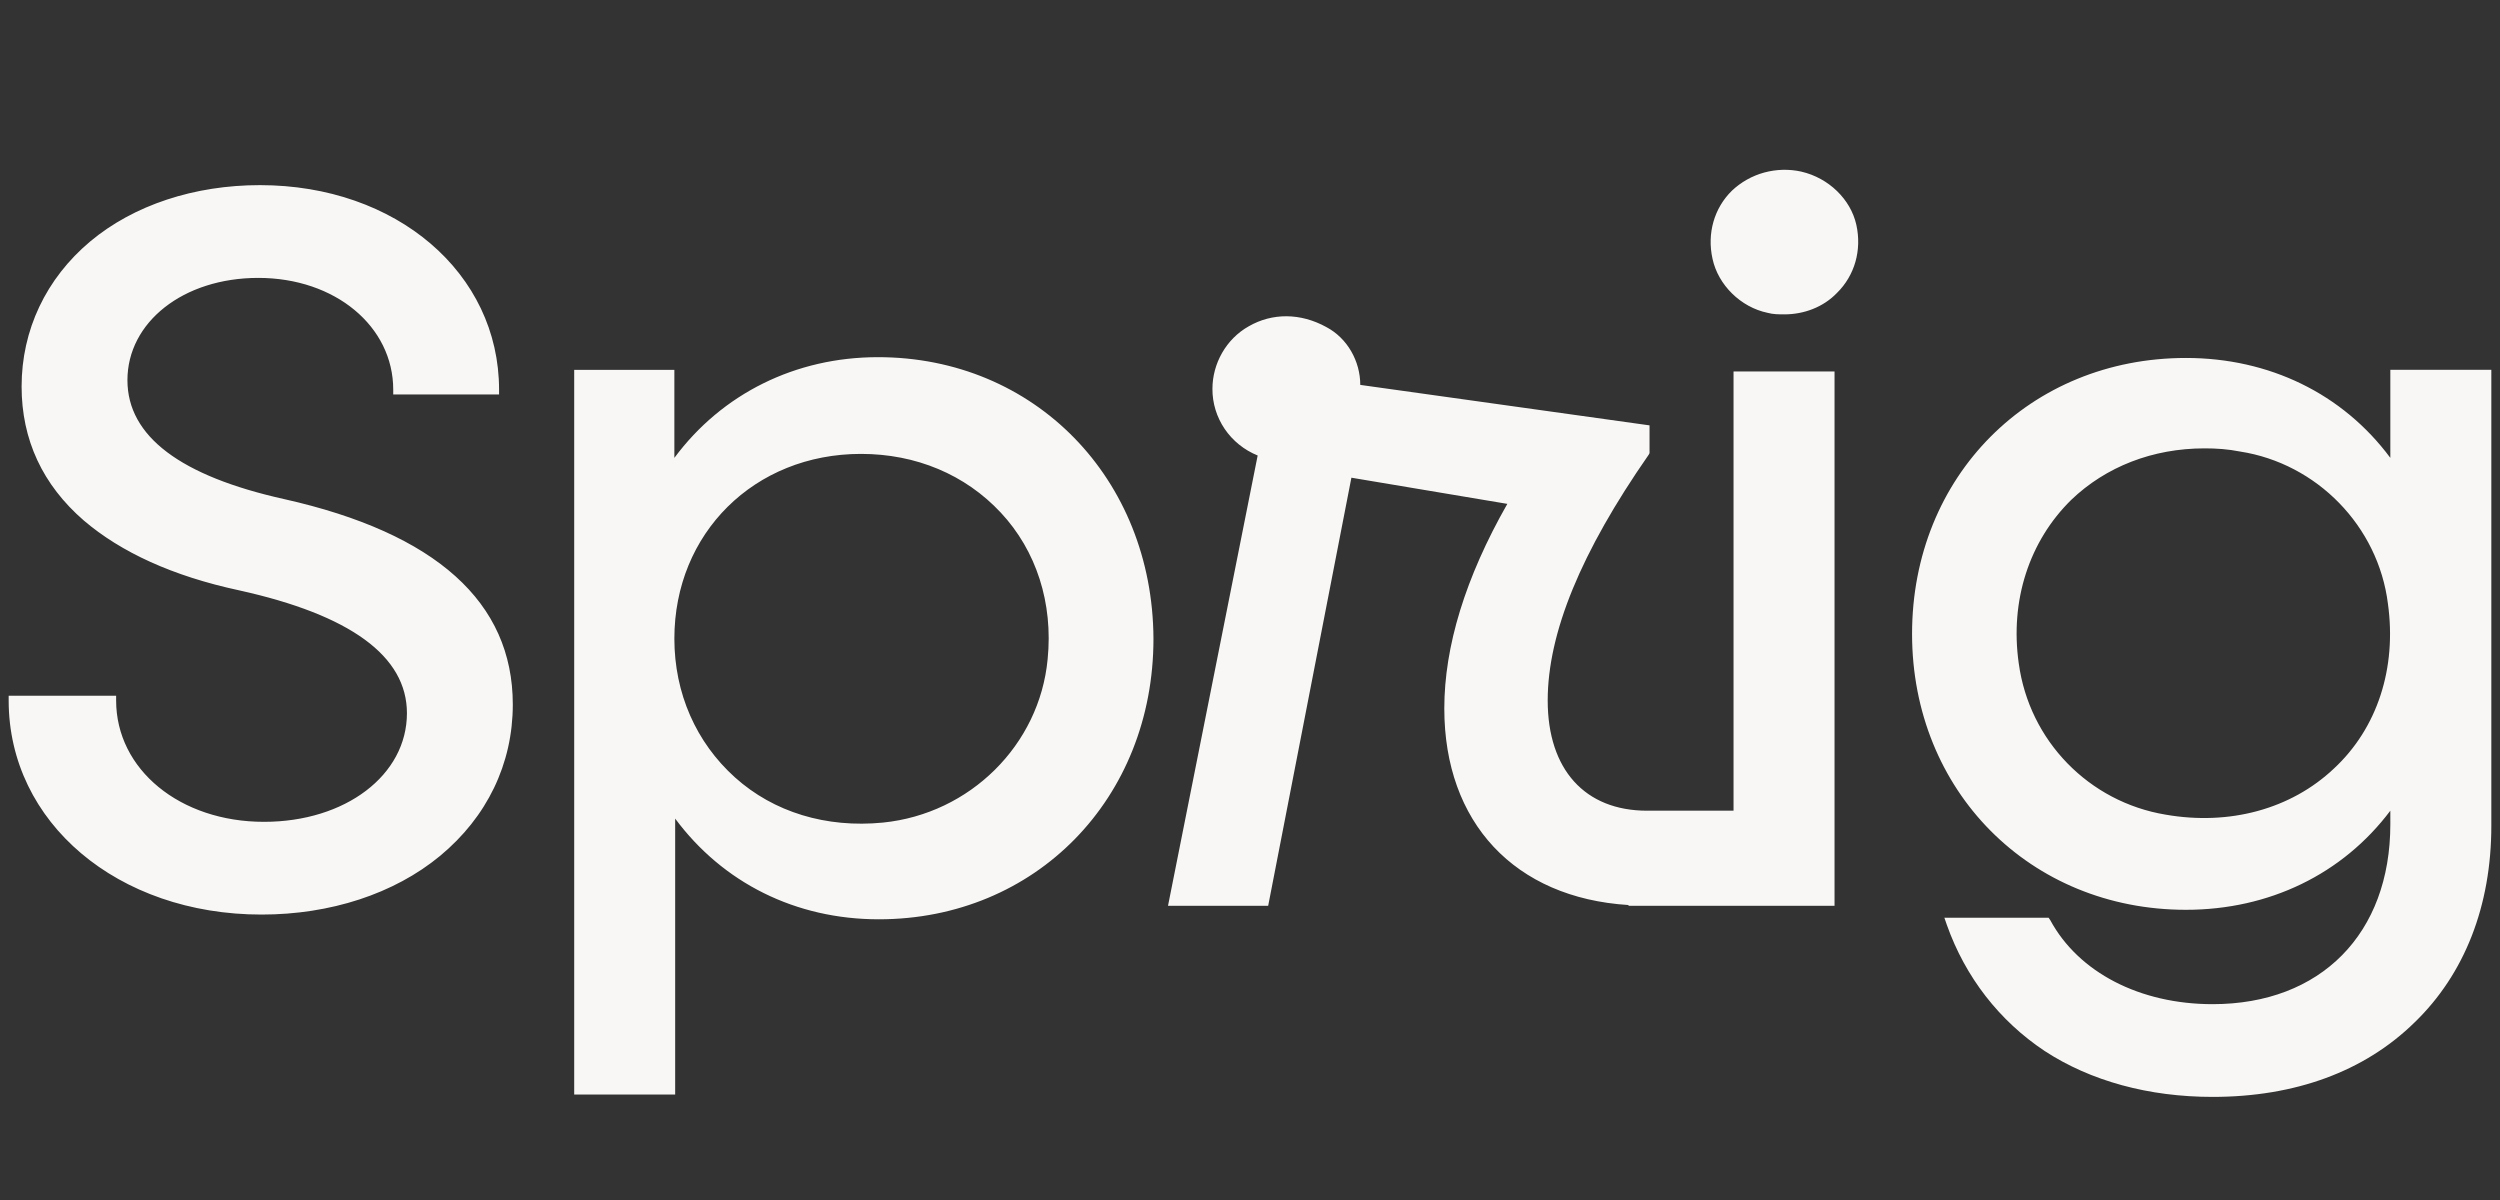 <svg width="75" height="36" viewBox="0 0 75 36" fill="none" xmlns="http://www.w3.org/2000/svg">
<rect x="0" y="0" width="75" height="36" fill="#333333" stroke="none"/>
<g clip-path="url(#clip0_338_35)">
<path d="M8.525 14.973C5.423 14.283 3.823 13.094 3.823 11.405C3.823 9.669 5.495 8.337 7.749 8.337C10.052 8.337 11.797 9.788 11.797 11.691V11.833H14.972V11.69C14.972 8.194 11.894 5.554 7.798 5.554C5.834 5.554 4.017 6.149 2.708 7.242C1.375 8.361 0.648 9.907 0.648 11.596C0.648 13.19 1.278 14.545 2.514 15.615C3.629 16.567 5.18 17.281 7.168 17.709C10.512 18.447 12.208 19.683 12.208 21.396C12.208 23.251 10.367 24.655 7.919 24.655C5.399 24.655 3.484 23.084 3.484 21.015V20.872H0.26V21.015C0.26 24.678 3.532 27.437 7.846 27.437C9.906 27.437 11.821 26.818 13.202 25.677C14.608 24.512 15.384 22.919 15.384 21.134C15.384 18.066 13.081 15.996 8.525 14.973ZM26.339 10.715C23.867 10.715 21.661 11.809 20.231 13.736V11.096H17.226V32.836H20.255V24.558C21.686 26.485 23.867 27.579 26.363 27.579C31.065 27.579 34.604 23.964 34.604 19.16C34.58 14.355 31.041 10.715 26.339 10.715V10.715ZM31.429 19.777C31.186 22.347 29.102 24.416 26.484 24.678C24.788 24.844 23.213 24.368 22.049 23.322C20.885 22.275 20.231 20.8 20.231 19.159C20.231 15.996 22.631 13.617 25.83 13.617C27.478 13.617 28.957 14.236 30.023 15.378C31.089 16.519 31.598 18.089 31.429 19.778V19.777ZM71.71 11.096V13.736C70.28 11.809 68.075 10.739 65.578 10.739C60.901 10.739 57.362 14.283 57.362 19.017C57.362 23.726 60.901 27.294 65.578 27.294C68.075 27.294 70.28 26.224 71.71 24.321V24.726C71.71 28.008 69.626 30.125 66.378 30.125C64.197 30.125 62.355 29.173 61.507 27.603L61.458 27.532H58.331L58.405 27.746C58.962 29.316 59.98 30.624 61.337 31.528C62.719 32.432 64.463 32.907 66.378 32.907C68.851 32.907 70.935 32.146 72.438 30.672C73.94 29.22 74.74 27.175 74.74 24.773V11.095H71.71V11.096ZM70.014 23.06C68.729 24.273 66.887 24.773 64.972 24.44C62.67 24.059 60.877 22.227 60.562 19.897C60.295 18.017 60.877 16.233 62.137 14.996C63.179 13.998 64.585 13.451 66.136 13.451C66.499 13.451 66.838 13.474 67.202 13.546C69.505 13.903 71.347 15.782 71.638 18.113C71.904 20.039 71.323 21.847 70.014 23.06ZM54.042 5.149C53.674 5.067 53.29 5.077 52.926 5.176C52.562 5.276 52.23 5.463 51.958 5.72C51.424 6.243 51.206 7.004 51.376 7.766C51.545 8.551 52.224 9.217 53.024 9.384C53.194 9.431 53.363 9.431 53.533 9.431C54.115 9.431 54.696 9.217 55.108 8.789C55.642 8.265 55.859 7.504 55.69 6.743C55.52 5.982 54.865 5.34 54.041 5.149H54.042ZM52.03 24.321H49.412C47.546 24.321 46.431 23.084 46.431 21.015C46.431 18.993 47.425 16.567 49.461 13.642L49.486 13.594V12.761L40.808 11.547C40.808 10.835 40.421 10.145 39.79 9.812C39.015 9.384 38.167 9.384 37.464 9.788C36.785 10.168 36.373 10.906 36.373 11.667C36.371 12.095 36.5 12.514 36.741 12.869C36.983 13.225 37.328 13.502 37.73 13.665L35.04 27.175H38.045L40.542 14.331L45.22 15.116C43.959 17.328 43.329 19.397 43.329 21.252C43.329 24.678 45.438 26.937 48.855 27.151V27.175H55.036V11.143H52.006V24.321H52.03Z" fill="#F8F7F5"/>
</g>
<defs>
<clipPath id="clip0_338_35">
<rect width="74.48" height="28" fill="white" transform="translate(0.26 5)"/>
</clipPath>
</defs>
</svg>
